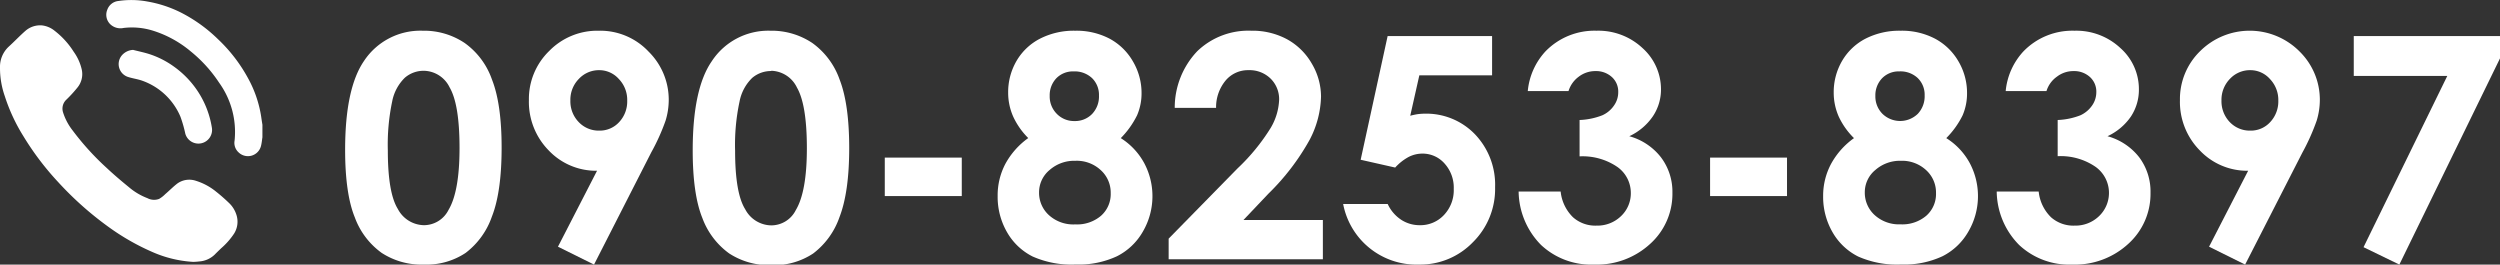 <svg xmlns="http://www.w3.org/2000/svg" viewBox="0 0 406.88 43.06"><rect x="0" y="0" width="406.88" height="43.06" fill="#333333" stroke="none"/><defs><style>.cls-1{fill:#fff;}</style></defs><g id="レイヤー_2" data-name="レイヤー 2"><g id="レイヤー_1-2" data-name="レイヤー 1"><path class="cls-1" d="M68.79,5a11.86,11.86,0,0,1,6.84,2,12.25,12.25,0,0,1,4.44,5.95q1.58,4,1.57,11.16T80.05,35.27a12.58,12.58,0,0,1-4.28,5.9A11.5,11.5,0,0,1,69,43.06a11.89,11.89,0,0,1-6.88-1.9,12.34,12.34,0,0,1-4.37-5.77q-1.58-3.87-1.58-11,0-10,3.08-14.48A11,11,0,0,1,68.79,5ZM69,11.52a4.69,4.69,0,0,0-3.1,1.12,7.31,7.31,0,0,0-2.07,3.86,34.22,34.22,0,0,0-.71,8q0,6.89,1.63,9.51A4.89,4.89,0,0,0,69,36.65a4.49,4.49,0,0,0,4-2.49c1.19-2,1.79-5.36,1.79-10.07s-.53-8-1.61-9.86A4.75,4.75,0,0,0,69,11.52Z"/><path class="cls-1" d="M96.68,43.06l-5.87-2.91,6.36-12.36a10.61,10.61,0,0,1-7.86-3.3,11.27,11.27,0,0,1-3.23-8.2,10.88,10.88,0,0,1,3.31-8A10.94,10.94,0,0,1,97.4,5a10.82,10.82,0,0,1,8.17,3.41,11,11,0,0,1,3.27,7.84,11.63,11.63,0,0,1-.51,3.37A33.72,33.72,0,0,1,106,24.79Zm.87-21.8a4.27,4.27,0,0,0,3.23-1.4,4.9,4.9,0,0,0,1.3-3.47,4.88,4.88,0,0,0-1.37-3.54,4.25,4.25,0,0,0-3.19-1.43,4.46,4.46,0,0,0-3.3,1.41,4.83,4.83,0,0,0-1.39,3.53,4.85,4.85,0,0,0,1.35,3.5A4.48,4.48,0,0,0,97.55,21.26Z"/><path class="cls-1" d="M125.36,5a11.92,11.92,0,0,1,6.85,2,12.37,12.37,0,0,1,4.44,5.95q1.56,4,1.56,11.16t-1.59,11.25a12.58,12.58,0,0,1-4.28,5.9,11.5,11.5,0,0,1-6.78,1.89,11.91,11.91,0,0,1-6.88-1.9,12.4,12.4,0,0,1-4.37-5.77q-1.57-3.87-1.57-11,0-10,3.08-14.48A11,11,0,0,1,125.36,5Zm.16,6.56a4.73,4.73,0,0,0-3.1,1.12,7.24,7.24,0,0,0-2.06,3.86,33.58,33.58,0,0,0-.72,8q0,6.89,1.64,9.51a4.87,4.87,0,0,0,4.24,2.63,4.47,4.47,0,0,0,4-2.49c1.2-2,1.8-5.36,1.8-10.07s-.54-8-1.61-9.86A4.78,4.78,0,0,0,125.52,11.52Z"/><path class="cls-1" d="M144,25.65h12.53v6.26H144Z"/><path class="cls-1" d="M182.41,22.48a11,11,0,0,1,3.81,4.06A11.45,11.45,0,0,1,186,37.7a10.06,10.06,0,0,1-4.2,4,14.73,14.73,0,0,1-6.73,1.35,15.63,15.63,0,0,1-7-1.3,9.9,9.9,0,0,1-4.15-3.92,11.48,11.48,0,0,1-1.55-5.93,11,11,0,0,1,1.25-5.22,12.5,12.5,0,0,1,3.73-4.21A12,12,0,0,1,164.91,19a9.59,9.59,0,0,1-.83-3.93,10.07,10.07,0,0,1,1.37-5.17,9.38,9.38,0,0,1,3.84-3.62A12.09,12.09,0,0,1,175,5a11.61,11.61,0,0,1,5.6,1.3A9.64,9.64,0,0,1,184.39,10a10.1,10.1,0,0,1,1.4,5.16,9,9,0,0,1-.73,3.61A14.25,14.25,0,0,1,182.41,22.48ZM175,26.17a6.06,6.06,0,0,0-4.19,1.51,4.71,4.71,0,0,0-1.7,3.62,4.91,4.91,0,0,0,1.6,3.71A5.9,5.9,0,0,0,175,36.52a6,6,0,0,0,4.2-1.41,4.71,4.71,0,0,0,1.57-3.67,4.92,4.92,0,0,0-1.63-3.76A5.73,5.73,0,0,0,175,26.17Zm-.27-14.55a3.77,3.77,0,0,0-2.8,1.11,4,4,0,0,0-1.09,2.87A4,4,0,0,0,172,18.53a3.89,3.89,0,0,0,2.86,1.17,3.84,3.84,0,0,0,2.88-1.15,4.11,4.11,0,0,0,1.12-3,3.8,3.8,0,0,0-1.13-2.84A4.14,4.14,0,0,0,174.76,11.62Z"/><path class="cls-1" d="M197.92,17.56h-6.73a13.34,13.34,0,0,1,3.68-9.24A12,12,0,0,1,203.64,5a11.86,11.86,0,0,1,5.83,1.39,10.43,10.43,0,0,1,4.05,4A10.56,10.56,0,0,1,215,15.71a15.85,15.85,0,0,1-1.83,7,37.94,37.94,0,0,1-6.73,8.81l-4.07,4.29h12.93v6.39H190.2V38.84L201.42,27.4a32.69,32.69,0,0,0,5.41-6.62,9.73,9.73,0,0,0,1.35-4.53,4.68,4.68,0,0,0-1.39-3.46,4.89,4.89,0,0,0-3.59-1.37,4.75,4.75,0,0,0-3.7,1.65A6.81,6.81,0,0,0,197.92,17.56Z"/><path class="cls-1" d="M225.84,5.87h17v6.39H231l-1.48,6.58a10.92,10.92,0,0,1,1.21-.26,9,9,0,0,1,1.13-.08,11,11,0,0,1,8.2,3.36,11.87,11.87,0,0,1,3.27,8.62,12.17,12.17,0,0,1-3.61,8.94,11.91,11.91,0,0,1-8.79,3.64,12.14,12.14,0,0,1-12.33-9.86h7.25a6.15,6.15,0,0,0,2.2,2.57,5.46,5.46,0,0,0,3,.88A5.24,5.24,0,0,0,235,35a5.86,5.86,0,0,0,1.6-4.25,5.84,5.84,0,0,0-1.49-4.13A4.75,4.75,0,0,0,231.46,25a4.88,4.88,0,0,0-2.23.56,8.18,8.18,0,0,0-2.16,1.71L221.45,26Z"/><path class="cls-1" d="M255.28,14.82h-6.63a11,11,0,0,1,2.88-6.46A11.11,11.11,0,0,1,259.84,5a10.51,10.51,0,0,1,7.49,2.83,9,9,0,0,1,3,6.74A7.82,7.82,0,0,1,269,18.94a9.46,9.46,0,0,1-3.83,3.23,9.81,9.81,0,0,1,5.16,3.44,9.3,9.3,0,0,1,1.86,5.78,10.94,10.94,0,0,1-3.6,8.28,12.83,12.83,0,0,1-9.17,3.39,11.92,11.92,0,0,1-8.61-3.19,12.59,12.59,0,0,1-3.65-8.7H254a6.83,6.83,0,0,0,2,4.18,5.45,5.45,0,0,0,3.83,1.37,5.53,5.53,0,0,0,4-1.55,5.11,5.11,0,0,0,1.59-3.8,5.17,5.17,0,0,0-2.15-4.17,10,10,0,0,0-6.19-1.75V19.53a11.27,11.27,0,0,0,3.71-.77,4.55,4.55,0,0,0,1.9-1.6,3.7,3.7,0,0,0,.68-2.14,3.19,3.19,0,0,0-1-2.45,3.81,3.81,0,0,0-2.72-1,4.42,4.42,0,0,0-2.69.9A4.57,4.57,0,0,0,255.28,14.82Z"/><path class="cls-1" d="M278.32,25.65h12.52v6.26H278.32Z"/><path class="cls-1" d="M316.76,22.48a10.92,10.92,0,0,1,3.82,4.06,11.45,11.45,0,0,1-.23,11.16,10.06,10.06,0,0,1-4.2,4,14.76,14.76,0,0,1-6.73,1.35,15.63,15.63,0,0,1-7-1.3,9.9,9.9,0,0,1-4.15-3.92,11.48,11.48,0,0,1-1.55-5.93A11,11,0,0,1,298,26.69a12.53,12.53,0,0,1,3.74-4.21A12,12,0,0,1,299.27,19a9.59,9.59,0,0,1-.83-3.93,10.07,10.07,0,0,1,1.37-5.17,9.42,9.42,0,0,1,3.83-3.62A12.16,12.16,0,0,1,309.34,5a11.61,11.61,0,0,1,5.6,1.3A9.64,9.64,0,0,1,318.75,10a10.09,10.09,0,0,1,1.39,5.16,9,9,0,0,1-.72,3.61A14.09,14.09,0,0,1,316.76,22.48Zm-7.37,3.69a6.06,6.06,0,0,0-4.19,1.51,4.67,4.67,0,0,0-1.7,3.62A4.91,4.91,0,0,0,305.1,35a5.88,5.88,0,0,0,4.22,1.51,6,6,0,0,0,4.2-1.41,4.71,4.71,0,0,0,1.57-3.67,4.92,4.92,0,0,0-1.63-3.76A5.74,5.74,0,0,0,309.39,26.17Zm-.27-14.55a3.77,3.77,0,0,0-2.8,1.11,4,4,0,0,0-1.1,2.87,4,4,0,0,0,1.16,2.93,4.13,4.13,0,0,0,5.74,0,4.16,4.16,0,0,0,1.12-3,3.77,3.77,0,0,0-1.14-2.84A4.1,4.1,0,0,0,309.12,11.62Z"/><path class="cls-1" d="M333.07,14.82h-6.64a11,11,0,0,1,2.89-6.46A11.08,11.08,0,0,1,337.63,5a10.51,10.51,0,0,1,7.48,2.83,8.92,8.92,0,0,1,3,6.74,7.89,7.89,0,0,1-1.31,4.41A9.42,9.42,0,0,1,343,22.17a9.84,9.84,0,0,1,5.17,3.44A9.3,9.3,0,0,1,350,31.39a10.94,10.94,0,0,1-3.6,8.28,12.85,12.85,0,0,1-9.18,3.39,11.91,11.91,0,0,1-8.6-3.19,12.54,12.54,0,0,1-3.65-8.7h6.83a6.82,6.82,0,0,0,2,4.18,5.47,5.47,0,0,0,3.83,1.37,5.53,5.53,0,0,0,4-1.55,5.22,5.22,0,0,0-.55-8,10,10,0,0,0-6.19-1.75V19.53a11.33,11.33,0,0,0,3.71-.77,4.68,4.68,0,0,0,1.9-1.6,3.77,3.77,0,0,0,.68-2.14,3.2,3.2,0,0,0-1-2.45,3.81,3.81,0,0,0-2.71-1,4.38,4.38,0,0,0-2.69.9A4.45,4.45,0,0,0,333.07,14.82Z"/><path class="cls-1" d="M365.4,43.06l-5.87-2.91,6.36-12.36a10.61,10.61,0,0,1-7.86-3.3,11.24,11.24,0,0,1-3.24-8.2,10.89,10.89,0,0,1,3.32-8,11.44,11.44,0,0,1,16.18.12,11,11,0,0,1,3.27,7.84,11.63,11.63,0,0,1-.51,3.37,34.74,34.74,0,0,1-2.33,5.21Zm.86-21.8a4.26,4.26,0,0,0,3.23-1.4,4.91,4.91,0,0,0,1.31-3.47,4.92,4.92,0,0,0-1.37-3.54,4.26,4.26,0,0,0-3.19-1.43,4.46,4.46,0,0,0-3.31,1.41,4.87,4.87,0,0,0-1.38,3.53,4.89,4.89,0,0,0,1.34,3.5A4.5,4.5,0,0,0,366.26,21.26Z"/><path class="cls-1" d="M383.08,5.87h23.8V9.5L390.5,43.06l-5.83-2.83L398.3,12.36H383.08Z"/><path class="cls-1" d="M42.71,22.34c-.07.45-.11.92-.22,1.36a2.19,2.19,0,0,1-3.68,1.08,2.09,2.09,0,0,1-.63-1.9,13.72,13.72,0,0,0-2.51-9.41,22.44,22.44,0,0,0-4.62-5.1A17.85,17.85,0,0,0,24.92,5a11.51,11.51,0,0,0-4.81-.45,2.39,2.39,0,0,1-2.18-.62,2.15,2.15,0,0,1-.47-2.34A2.15,2.15,0,0,1,19.28.16,14.29,14.29,0,0,1,24,.25,19.57,19.57,0,0,1,29.5,2.07a24.56,24.56,0,0,1,6,4.33,25.31,25.31,0,0,1,4.88,6.35A18.82,18.82,0,0,1,42.51,19c.06.44.13.87.2,1.31Z"/><path class="cls-1" d="M31.43,42.62A19.23,19.23,0,0,1,24.77,41a38.07,38.07,0,0,1-7.22-4.15,53.55,53.55,0,0,1-8.07-7.2,45.86,45.86,0,0,1-5.7-7.53,29.08,29.08,0,0,1-3-6.47A13.87,13.87,0,0,1,0,11,4.48,4.48,0,0,1,1.39,7.62C2.33,6.77,3.19,5.85,4.16,5a3.66,3.66,0,0,1,2.65-.87A4,4,0,0,1,8.88,5,13.28,13.28,0,0,1,12,8.43a8,8,0,0,1,1.3,2.86,3.45,3.45,0,0,1-.73,3,21.07,21.07,0,0,1-1.75,1.91,2,2,0,0,0-.55,2.11,9.26,9.26,0,0,0,1.52,2.88,43.52,43.52,0,0,0,5.55,6.12c1.17,1.1,2.4,2.14,3.65,3.16a10.29,10.29,0,0,0,3,1.78,2.32,2.32,0,0,0,1.91.12,4.75,4.75,0,0,0,1-.78c.68-.58,1.31-1.23,2-1.75a3.35,3.35,0,0,1,3-.41,9.76,9.76,0,0,1,3.28,1.77,28,28,0,0,1,2.17,1.91A4.51,4.51,0,0,1,38.49,35a3.63,3.63,0,0,1-.38,3A11.66,11.66,0,0,1,36,40.4c-.36.35-.72.69-1.07,1.05a4,4,0,0,1-2.5,1.1A9.13,9.13,0,0,1,31.43,42.62Z"/><path class="cls-1" d="M21.66,8.12c.86.22,1.73.4,2.57.66a14.51,14.51,0,0,1,4.08,2.06,15.23,15.23,0,0,1,3.08,2.92,15,15,0,0,1,3.09,7,2.22,2.22,0,0,1-4.32,1A20.57,20.57,0,0,0,29.37,19a10.57,10.57,0,0,0-6.18-5.85c-.74-.27-1.54-.37-2.3-.61A2.2,2.2,0,0,1,19.84,9,2.58,2.58,0,0,1,21.66,8.12Z"/></g></g></svg>